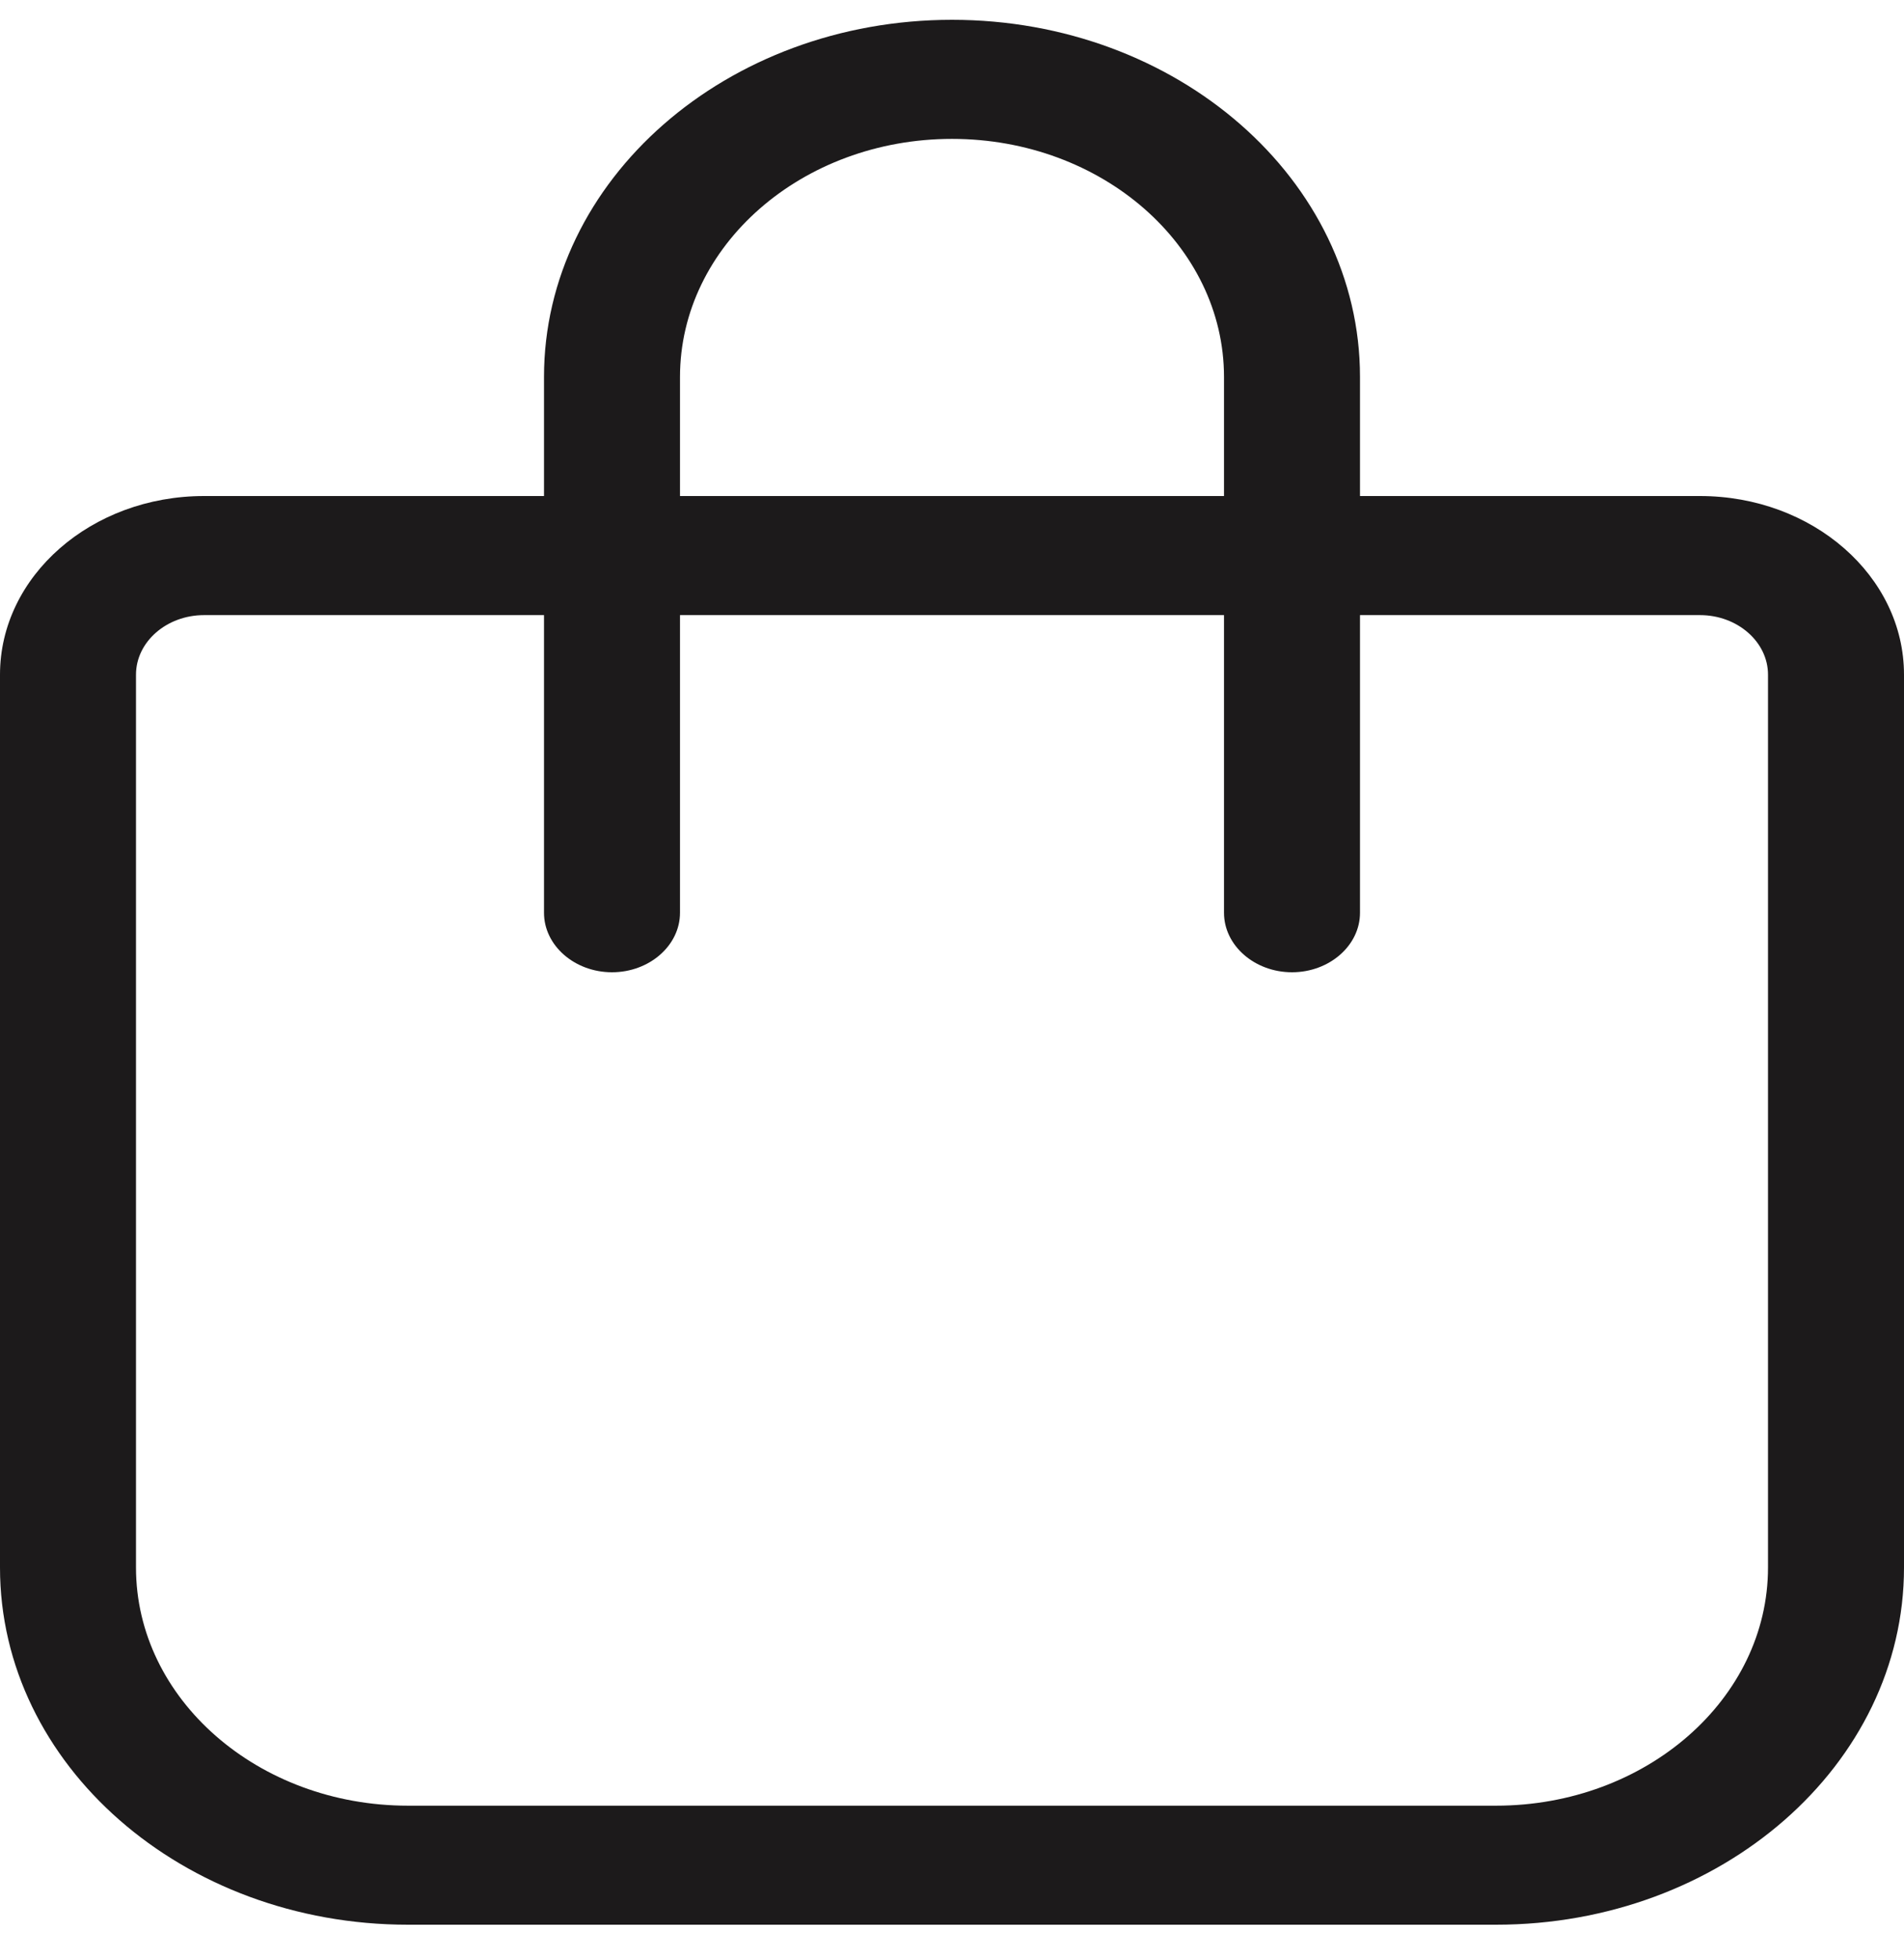<svg width="35" height="36" viewBox="0 0 35 36" fill="none" xmlns="http://www.w3.org/2000/svg">
<path d="M12.5 6.927V9.114H22.5V6.927C22.5 4.514 20.258 2.552 17.5 2.552C14.742 2.552 12.5 4.514 12.5 6.927ZM10 11.302H3.75C3.062 11.302 2.5 11.794 2.5 12.396V28.802C2.5 31.215 4.742 33.177 7.5 33.177H27.5C30.258 33.177 32.5 31.215 32.5 28.802V12.396C32.5 11.794 31.938 11.302 31.25 11.302H25V16.771C25 17.372 24.438 17.864 23.75 17.864C23.062 17.864 22.5 17.372 22.5 16.771V11.302H12.5V16.771C12.5 17.372 11.938 17.864 11.25 17.864C10.562 17.864 10 17.372 10 16.771V11.302ZM10 9.114V6.927C10 3.304 13.359 0.364 17.5 0.364C21.641 0.364 25 3.304 25 6.927V9.114H31.25C33.32 9.114 35 10.584 35 12.396V28.802C35 32.425 31.641 35.364 27.5 35.364H7.5C3.359 35.364 0 32.425 0 28.802V12.396C0 10.584 1.68 9.114 3.75 9.114H10Z" fill="#1C1A1B"/>
</svg>
